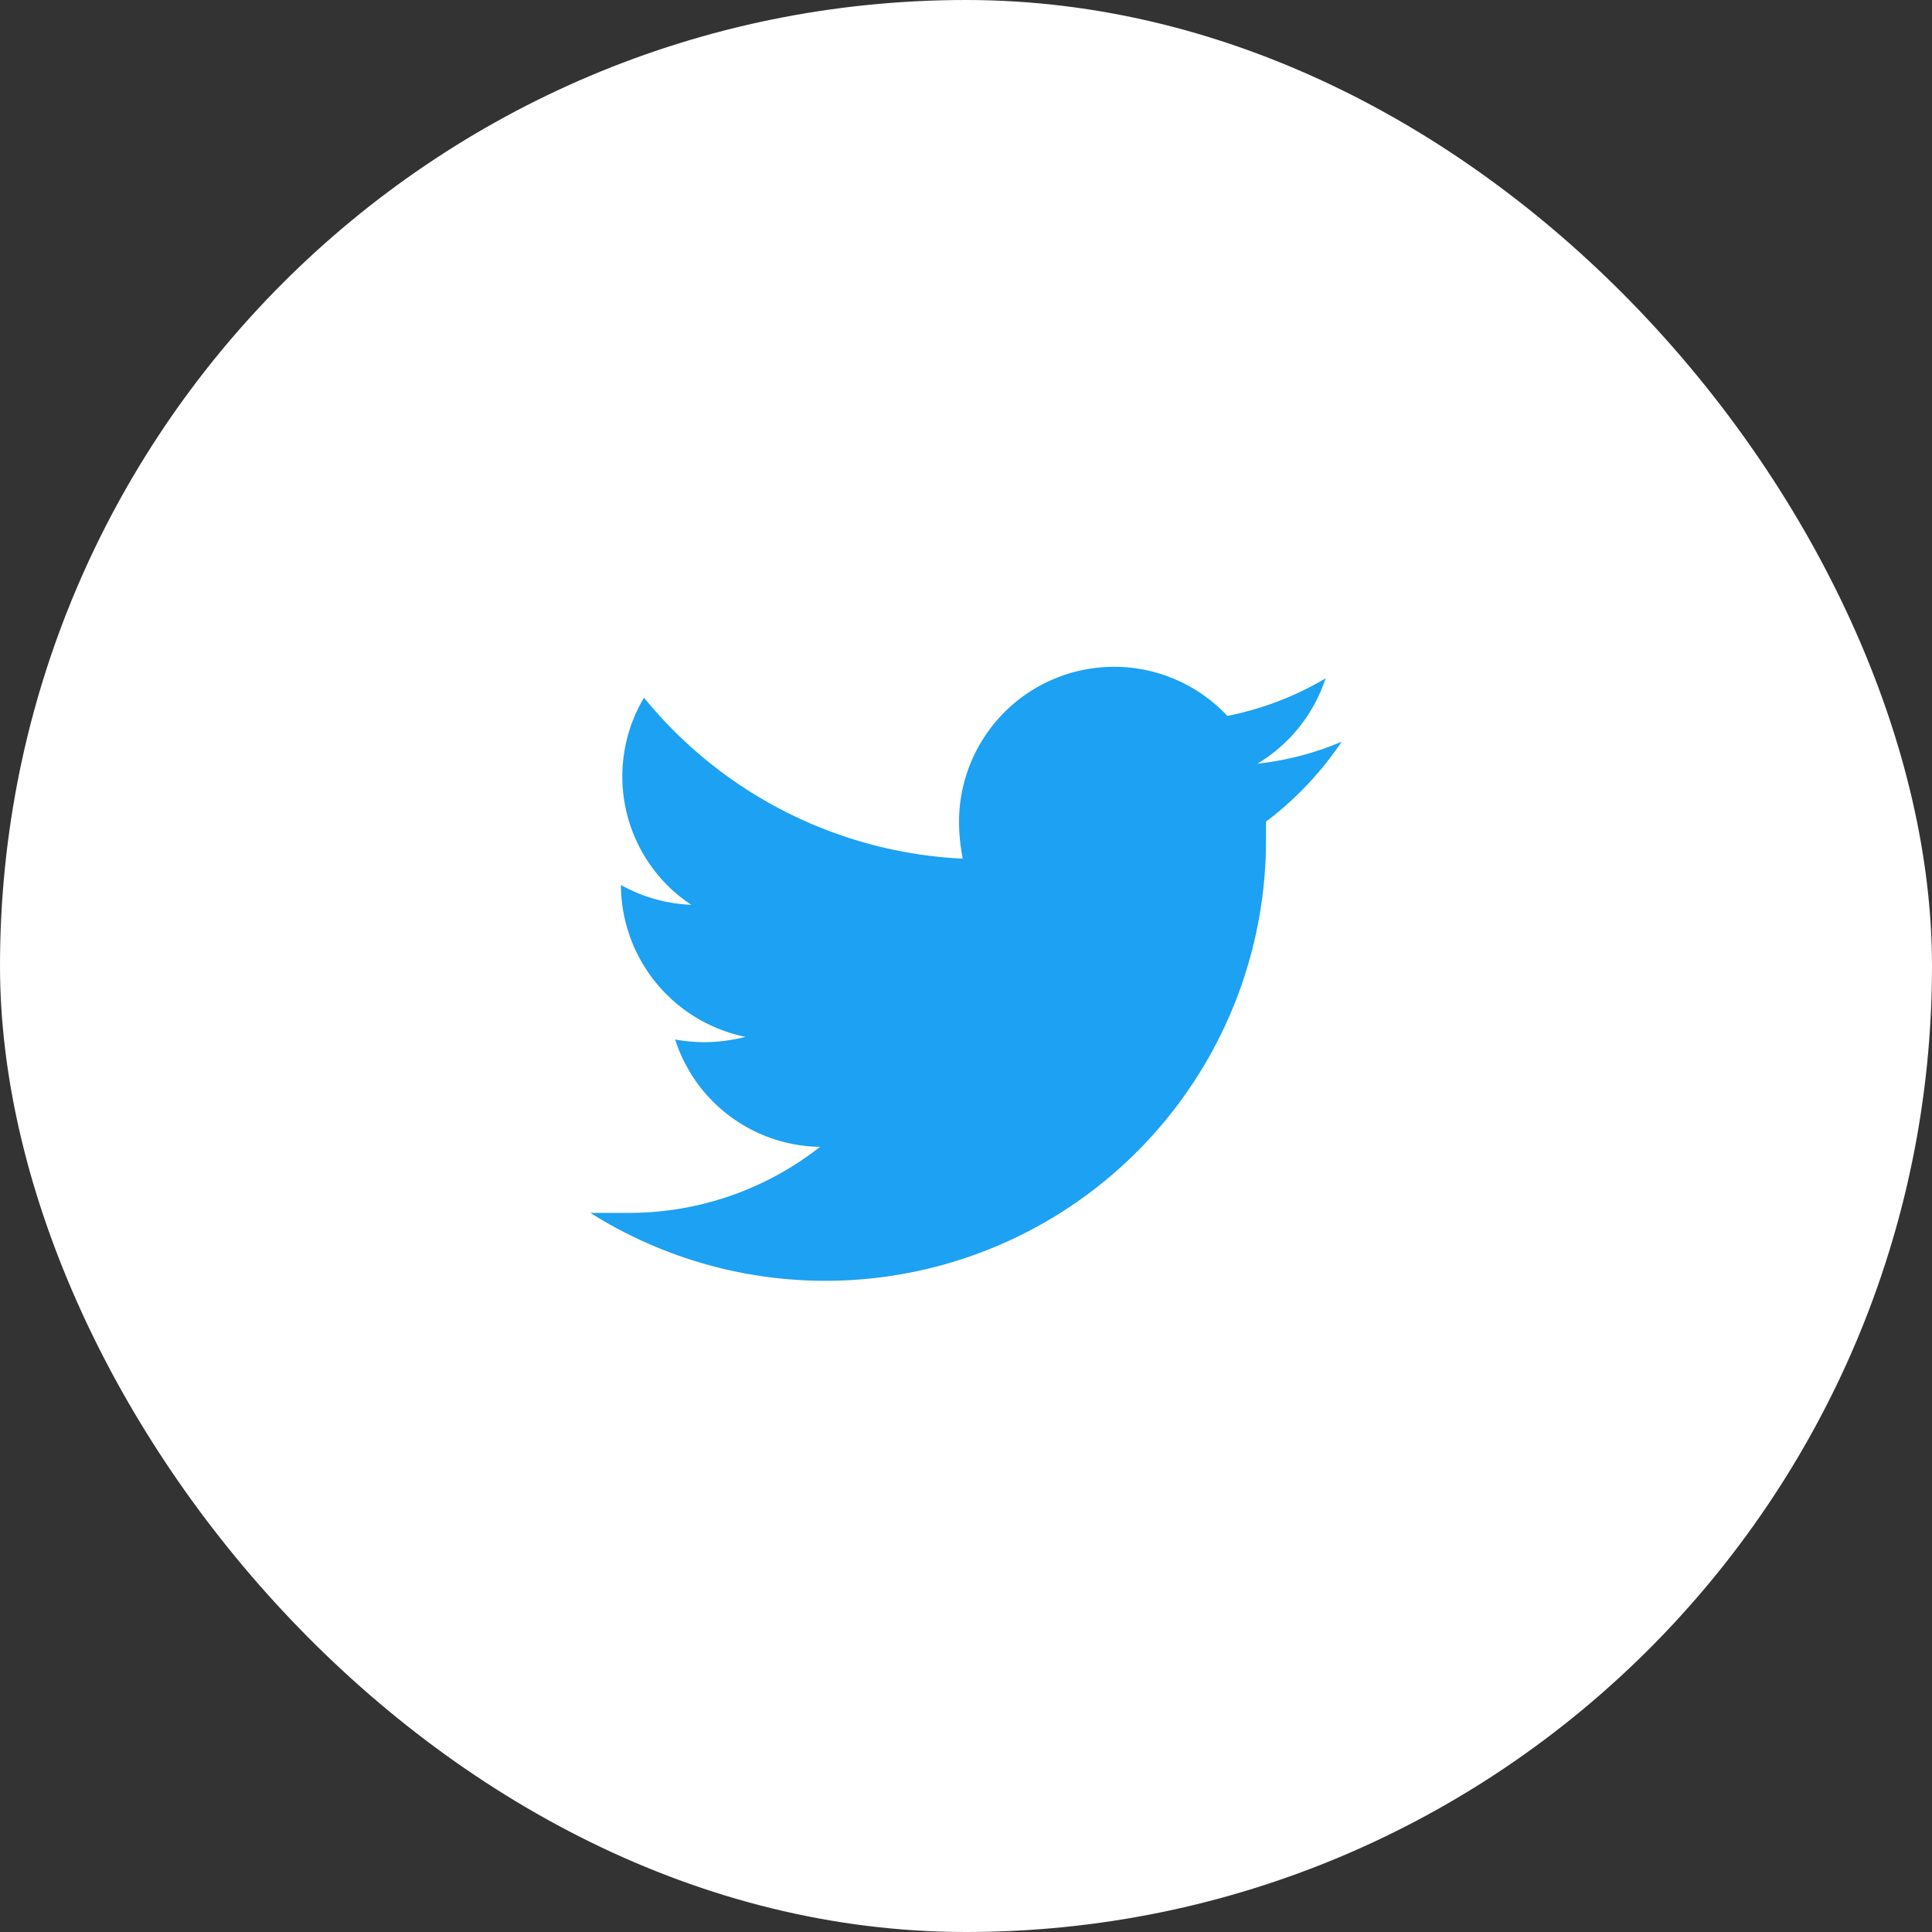<svg xmlns="http://www.w3.org/2000/svg" width="36" height="36" viewBox="0 0 36 36">
  <rect x="0" y="0" width="36" height="36" fill="#333333" stroke="none"/>
  <title>twitter_1</title>
  <g id="4a7d15a6-41b3-4c14-9cff-fc6b433a1a06" data-name="Layer 2">
    <g id="036b5230-0431-4938-872e-fe9d409968e6" data-name="Layer 1">
      <g>
        <rect width="36" height="36" rx="18" ry="18" transform="translate(36 36) rotate(180)" style="fill: #fff"/>
        <path d="M23.59,15.31v.38A8.21,8.21,0,0,1,11,22.6c.24,0,.46,0,.7,0a5.75,5.75,0,0,0,3.58-1.23,2.88,2.88,0,0,1-2.7-2,3.31,3.31,0,0,0,.55.05,3.17,3.17,0,0,0,.76-.1,2.9,2.9,0,0,1-2.32-2.83v0a2.92,2.92,0,0,0,1.31.37A2.87,2.87,0,0,1,12,13a8.16,8.16,0,0,0,5.94,3,3.6,3.6,0,0,1-.07-.66,2.89,2.89,0,0,1,5-2,5.79,5.79,0,0,0,1.83-.7,2.91,2.91,0,0,1-1.27,1.59A5.52,5.52,0,0,0,25,13.82,6.18,6.18,0,0,1,23.59,15.31Z" style="fill: #1da1f2"/>
      </g>
    </g>
  </g>
</svg>
